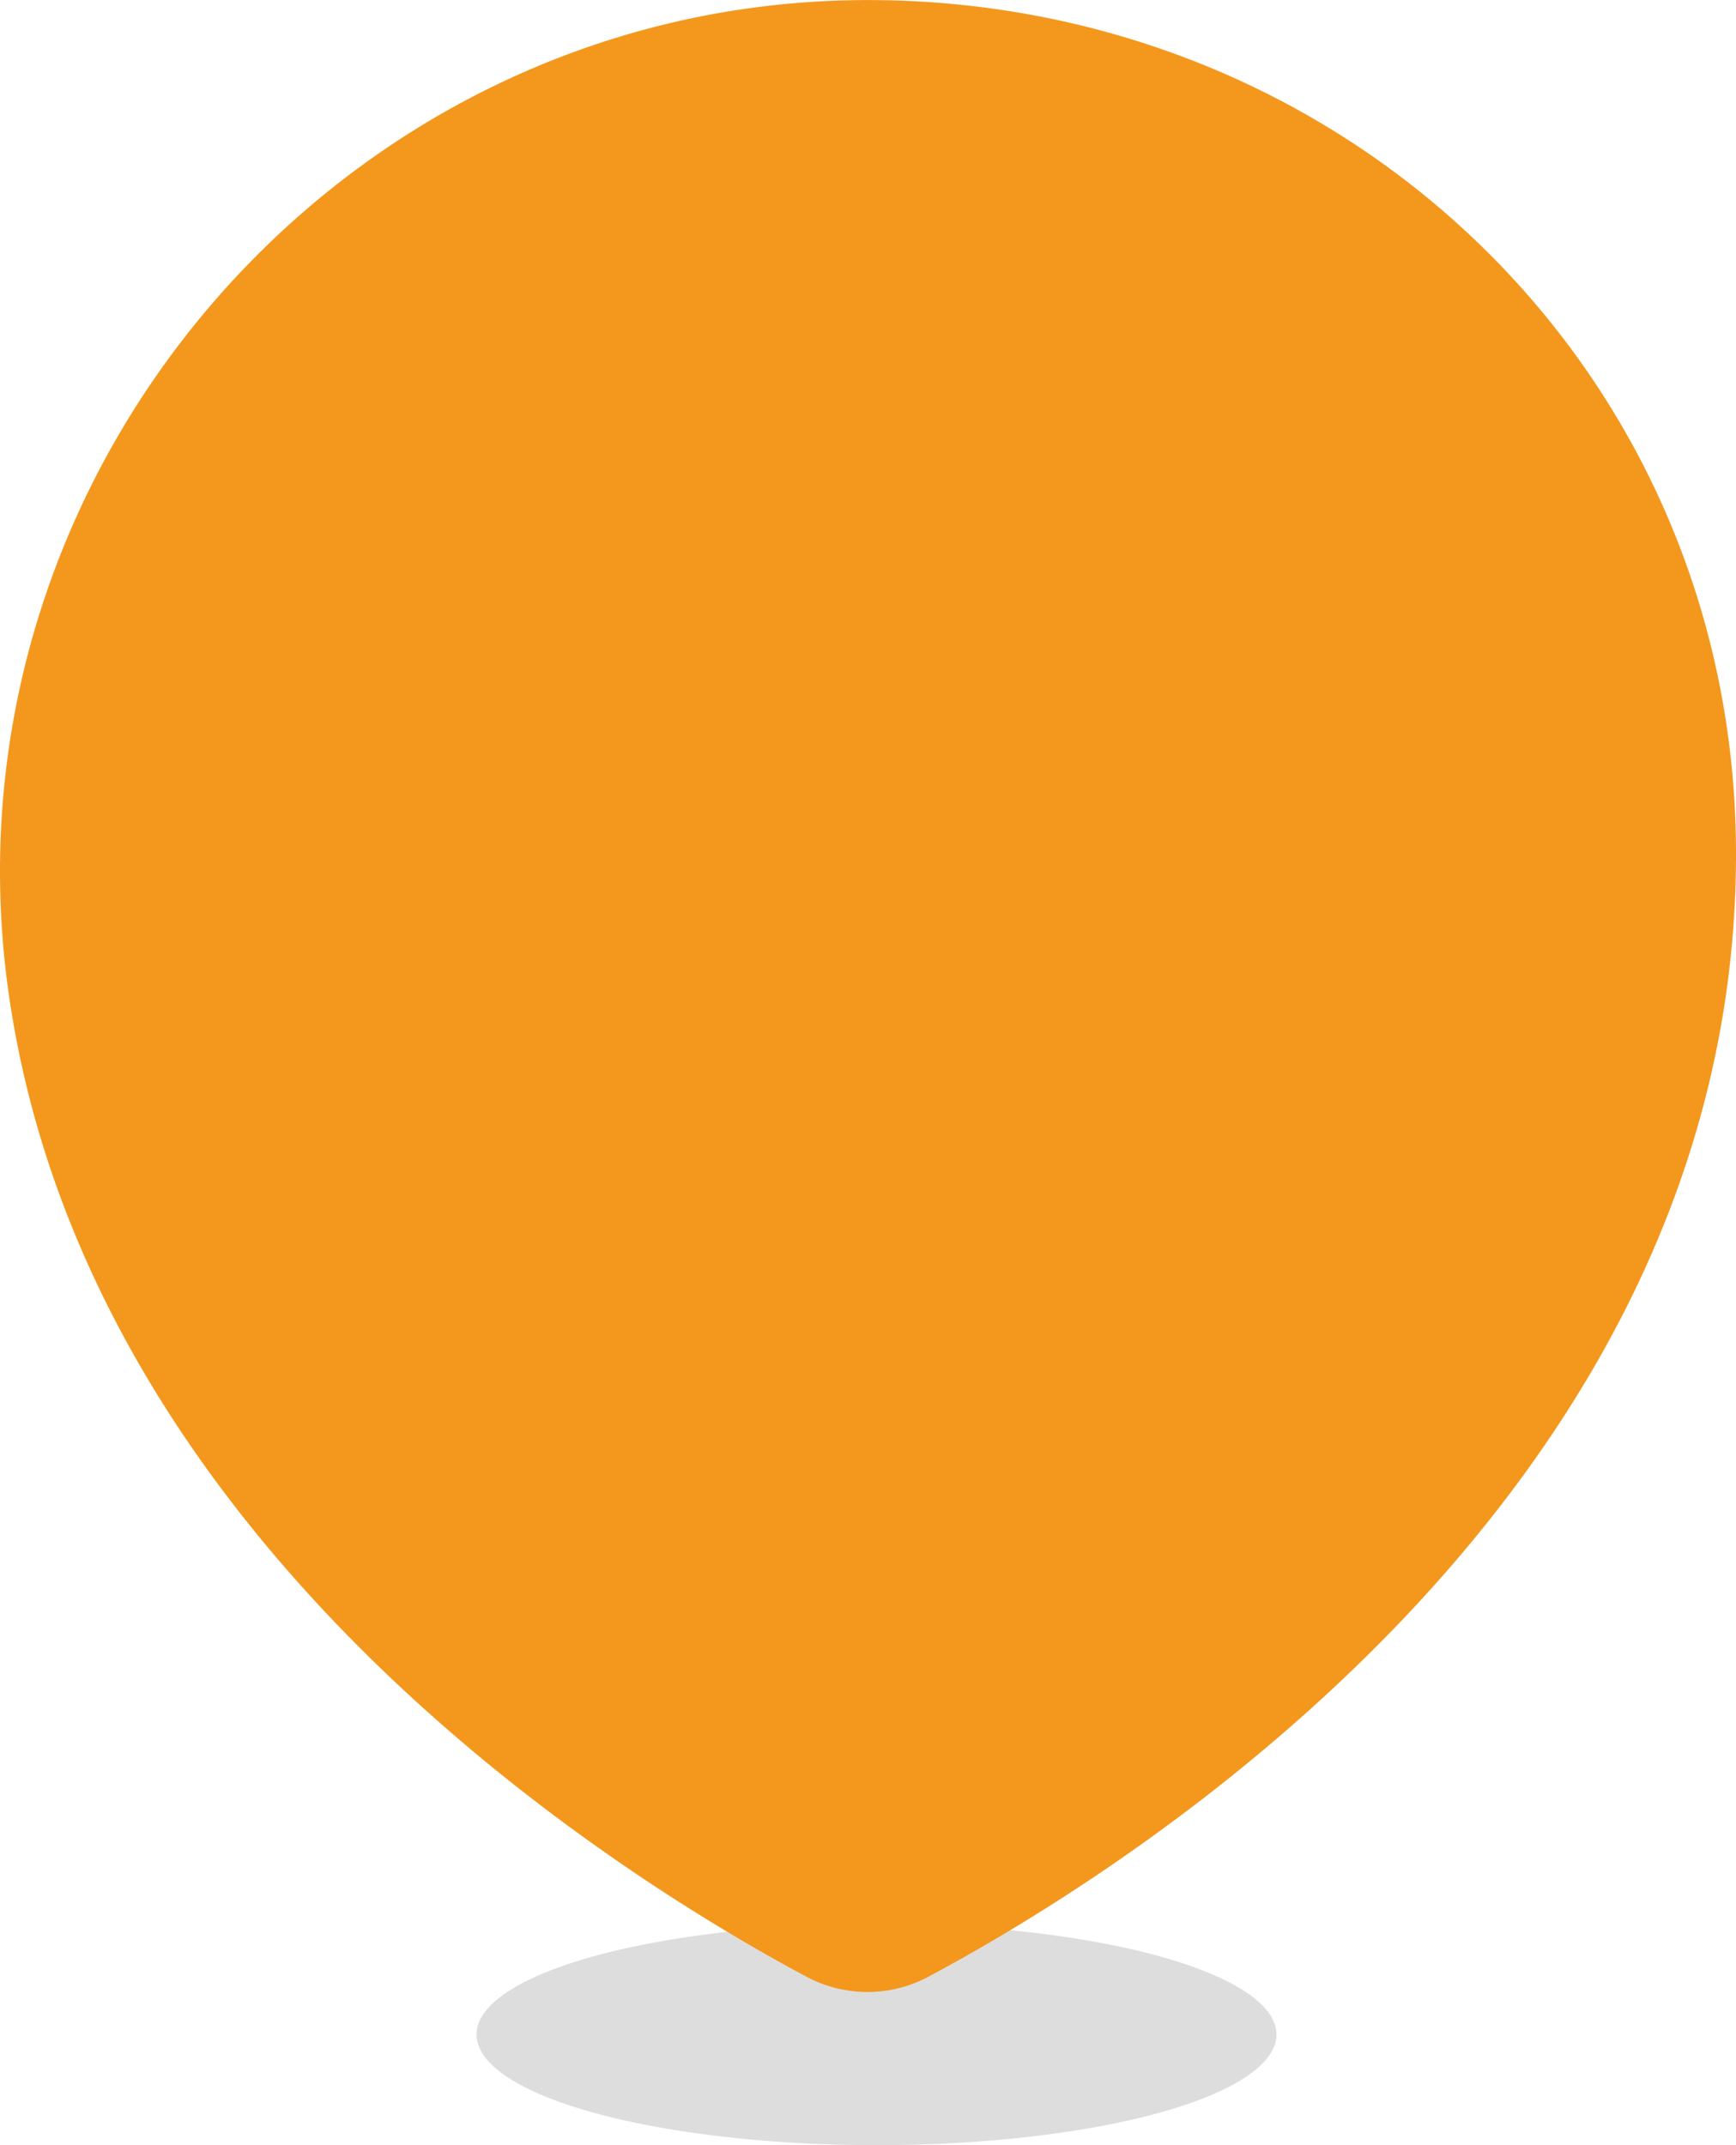 <svg xmlns="http://www.w3.org/2000/svg" width="102" height="126" viewBox="0 0 102 126"><ellipse cx="23.5" cy="6.5" rx="23.5" ry="6.5" transform="translate(28 113)" fill="#555" opacity=".2"/><path d="M4299.886,496.9c-31.083-.232-55.425,27.846-50.809,58.716,4.843,32.4,36.143,51.686,46.832,57.391a7.6,7.6,0,0,0,7.174-.017c11.632-6.215,47.431-28.389,47.431-65.929C4350.513,518.888,4327.885,497.105,4299.886,496.9Z" transform="translate(-4248.513 -496.895)" fill="#f3981d"/></svg>